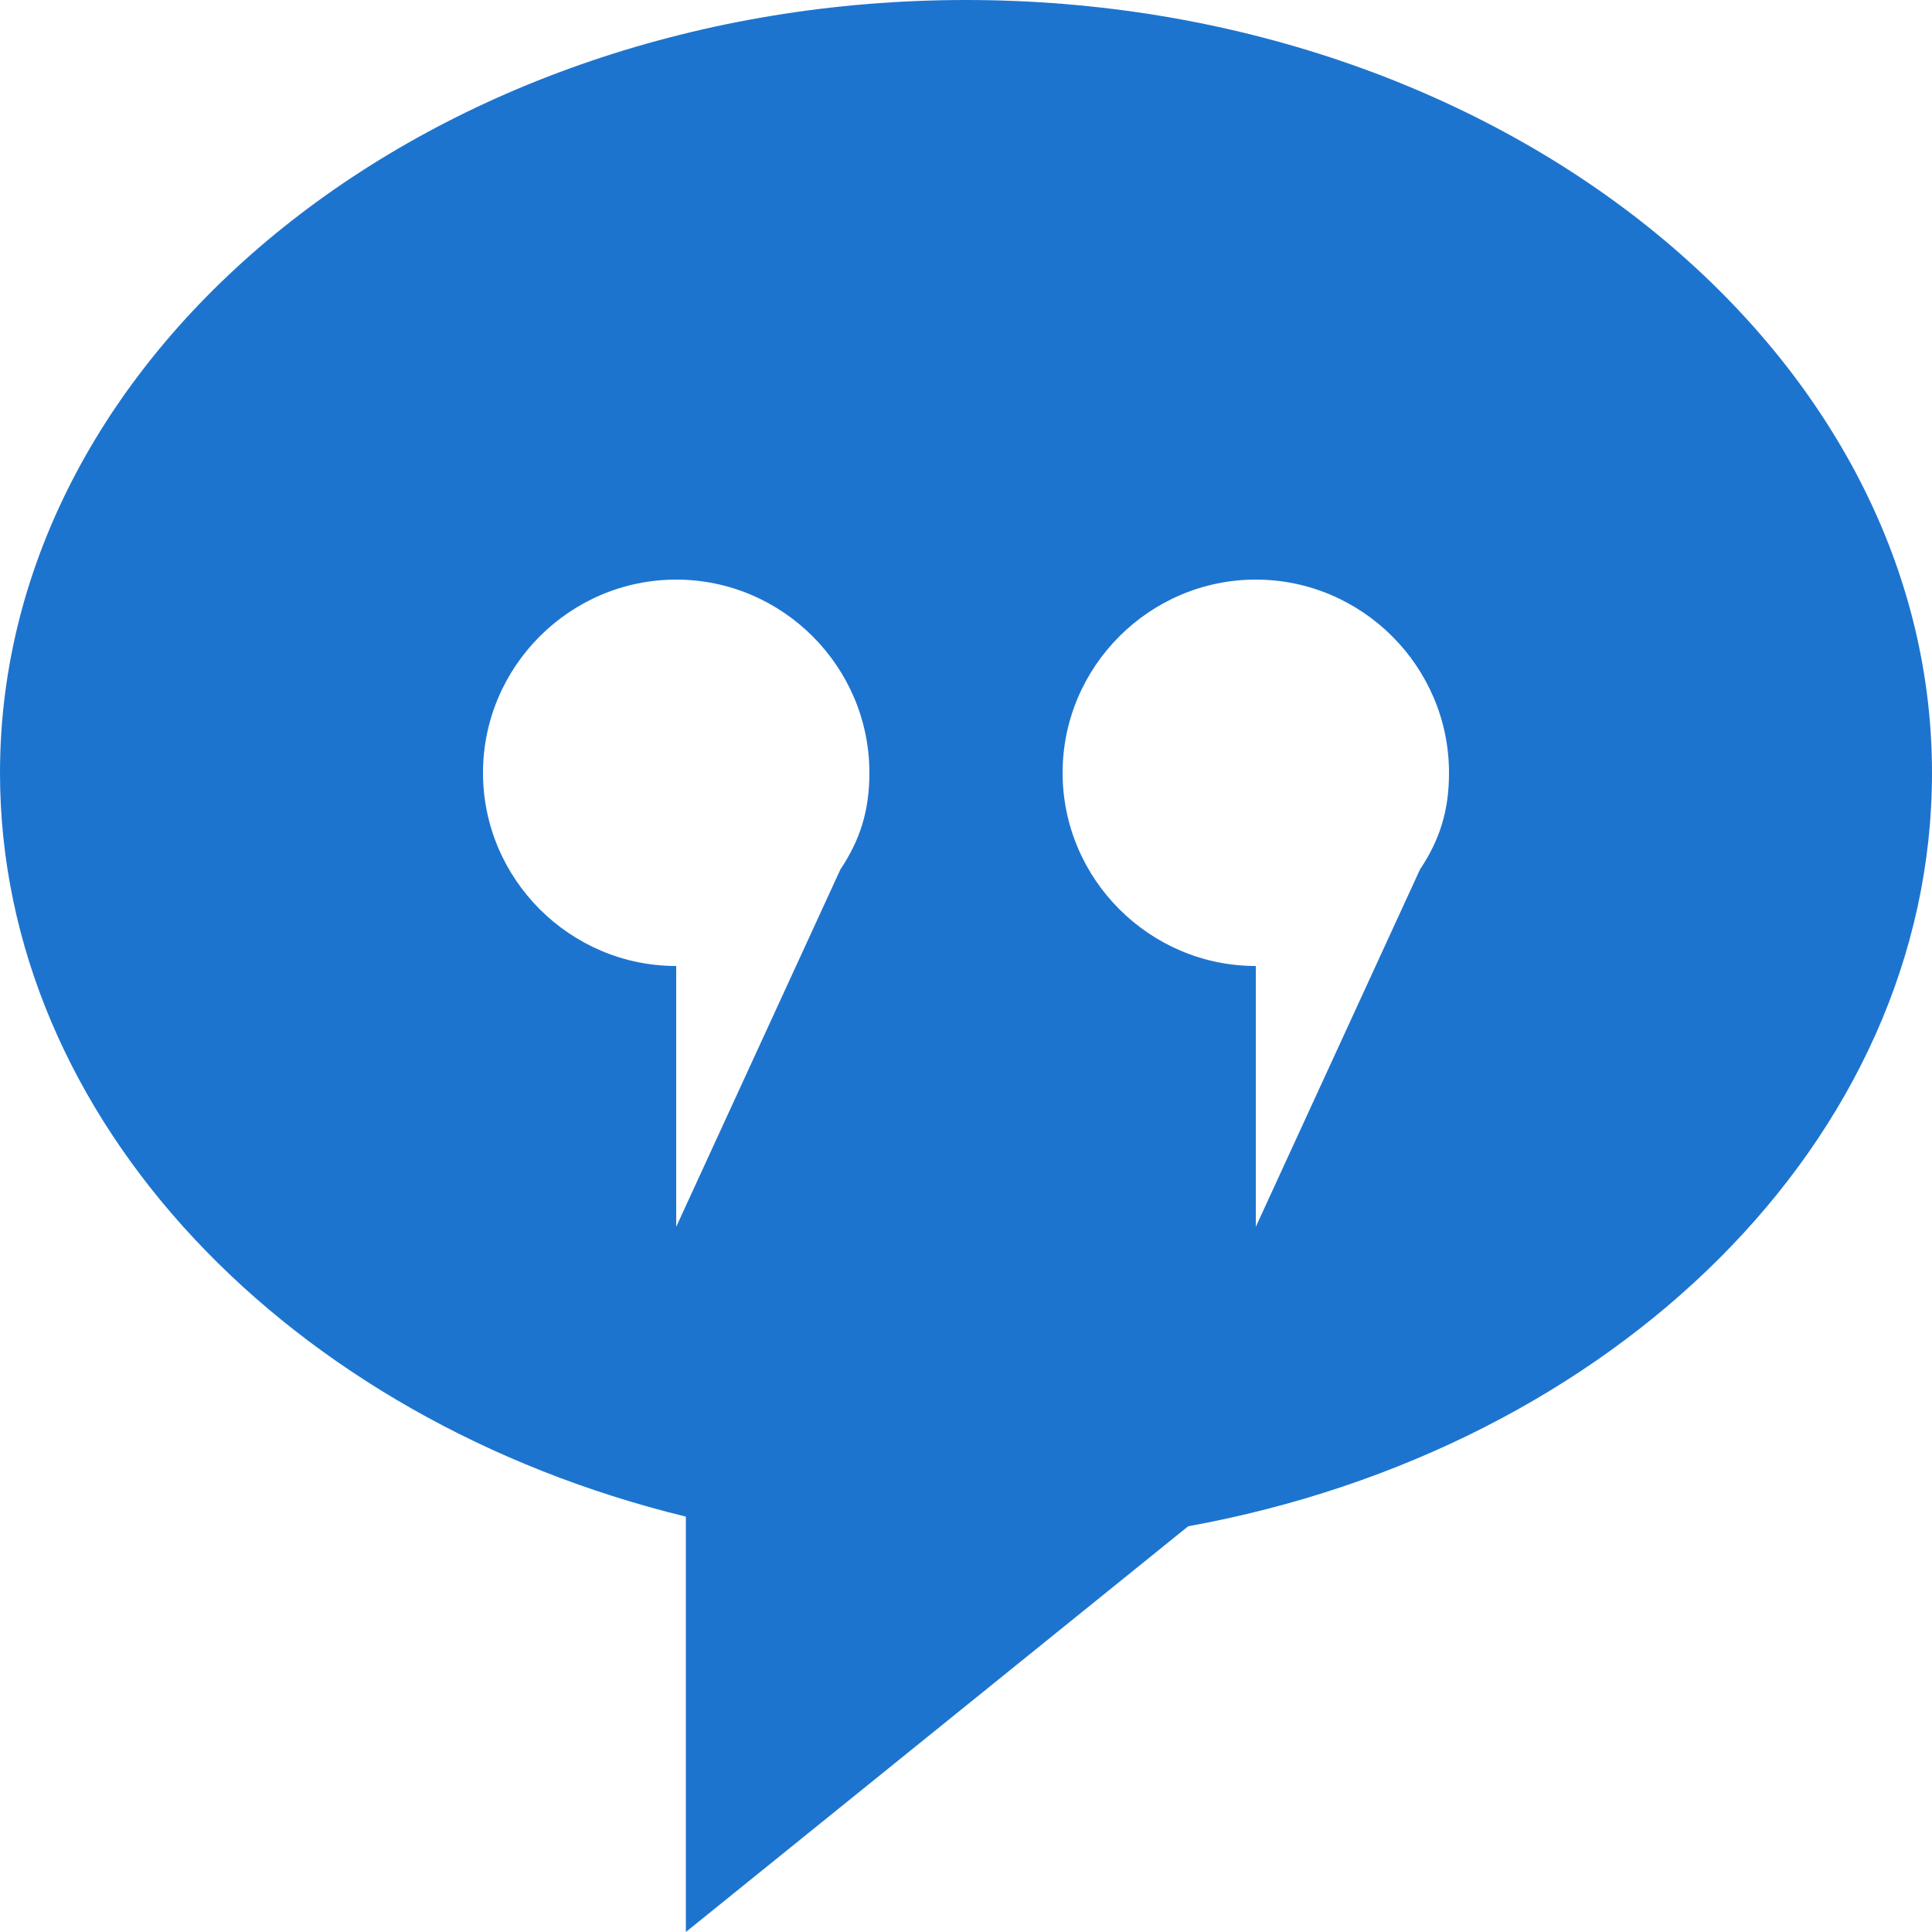 <?xml version="1.0" encoding="utf-8"?>
<!-- Generator: Adobe Illustrator 23.0.1, SVG Export Plug-In . SVG Version: 6.00 Build 0)  -->
<svg version="1.1" id="Layer_1" xmlns="http://www.w3.org/2000/svg" xmlns:xlink="http://www.w3.org/1999/xlink" x="0px" y="0px"
	 viewBox="0 0 20 20" style="enable-background:new 0 0 20 20;" xml:space="preserve" fill="#1d74cf" width="20px" height="20px">
<path d="M10,0C4.5,0,0,3.6,0,8c0,3.6,3,6.7,7.1,7.7V20l5.2-4.2C16.7,15,20,11.8,20,8C20,3.6,15.5,0,10,0z M8.7,9L7,12.7V10
	c-1.1,0-2-0.9-2-2s0.9-2,2-2s2,0.9,2,2C9,8.4,8.9,8.7,8.7,9L8.7,9z M14.7,9L13,12.7V10c-1.1,0-2-0.9-2-2s0.9-2,2-2s2,0.9,2,2
	C15,8.4,14.9,8.7,14.7,9L14.7,9z"/>
</svg>
